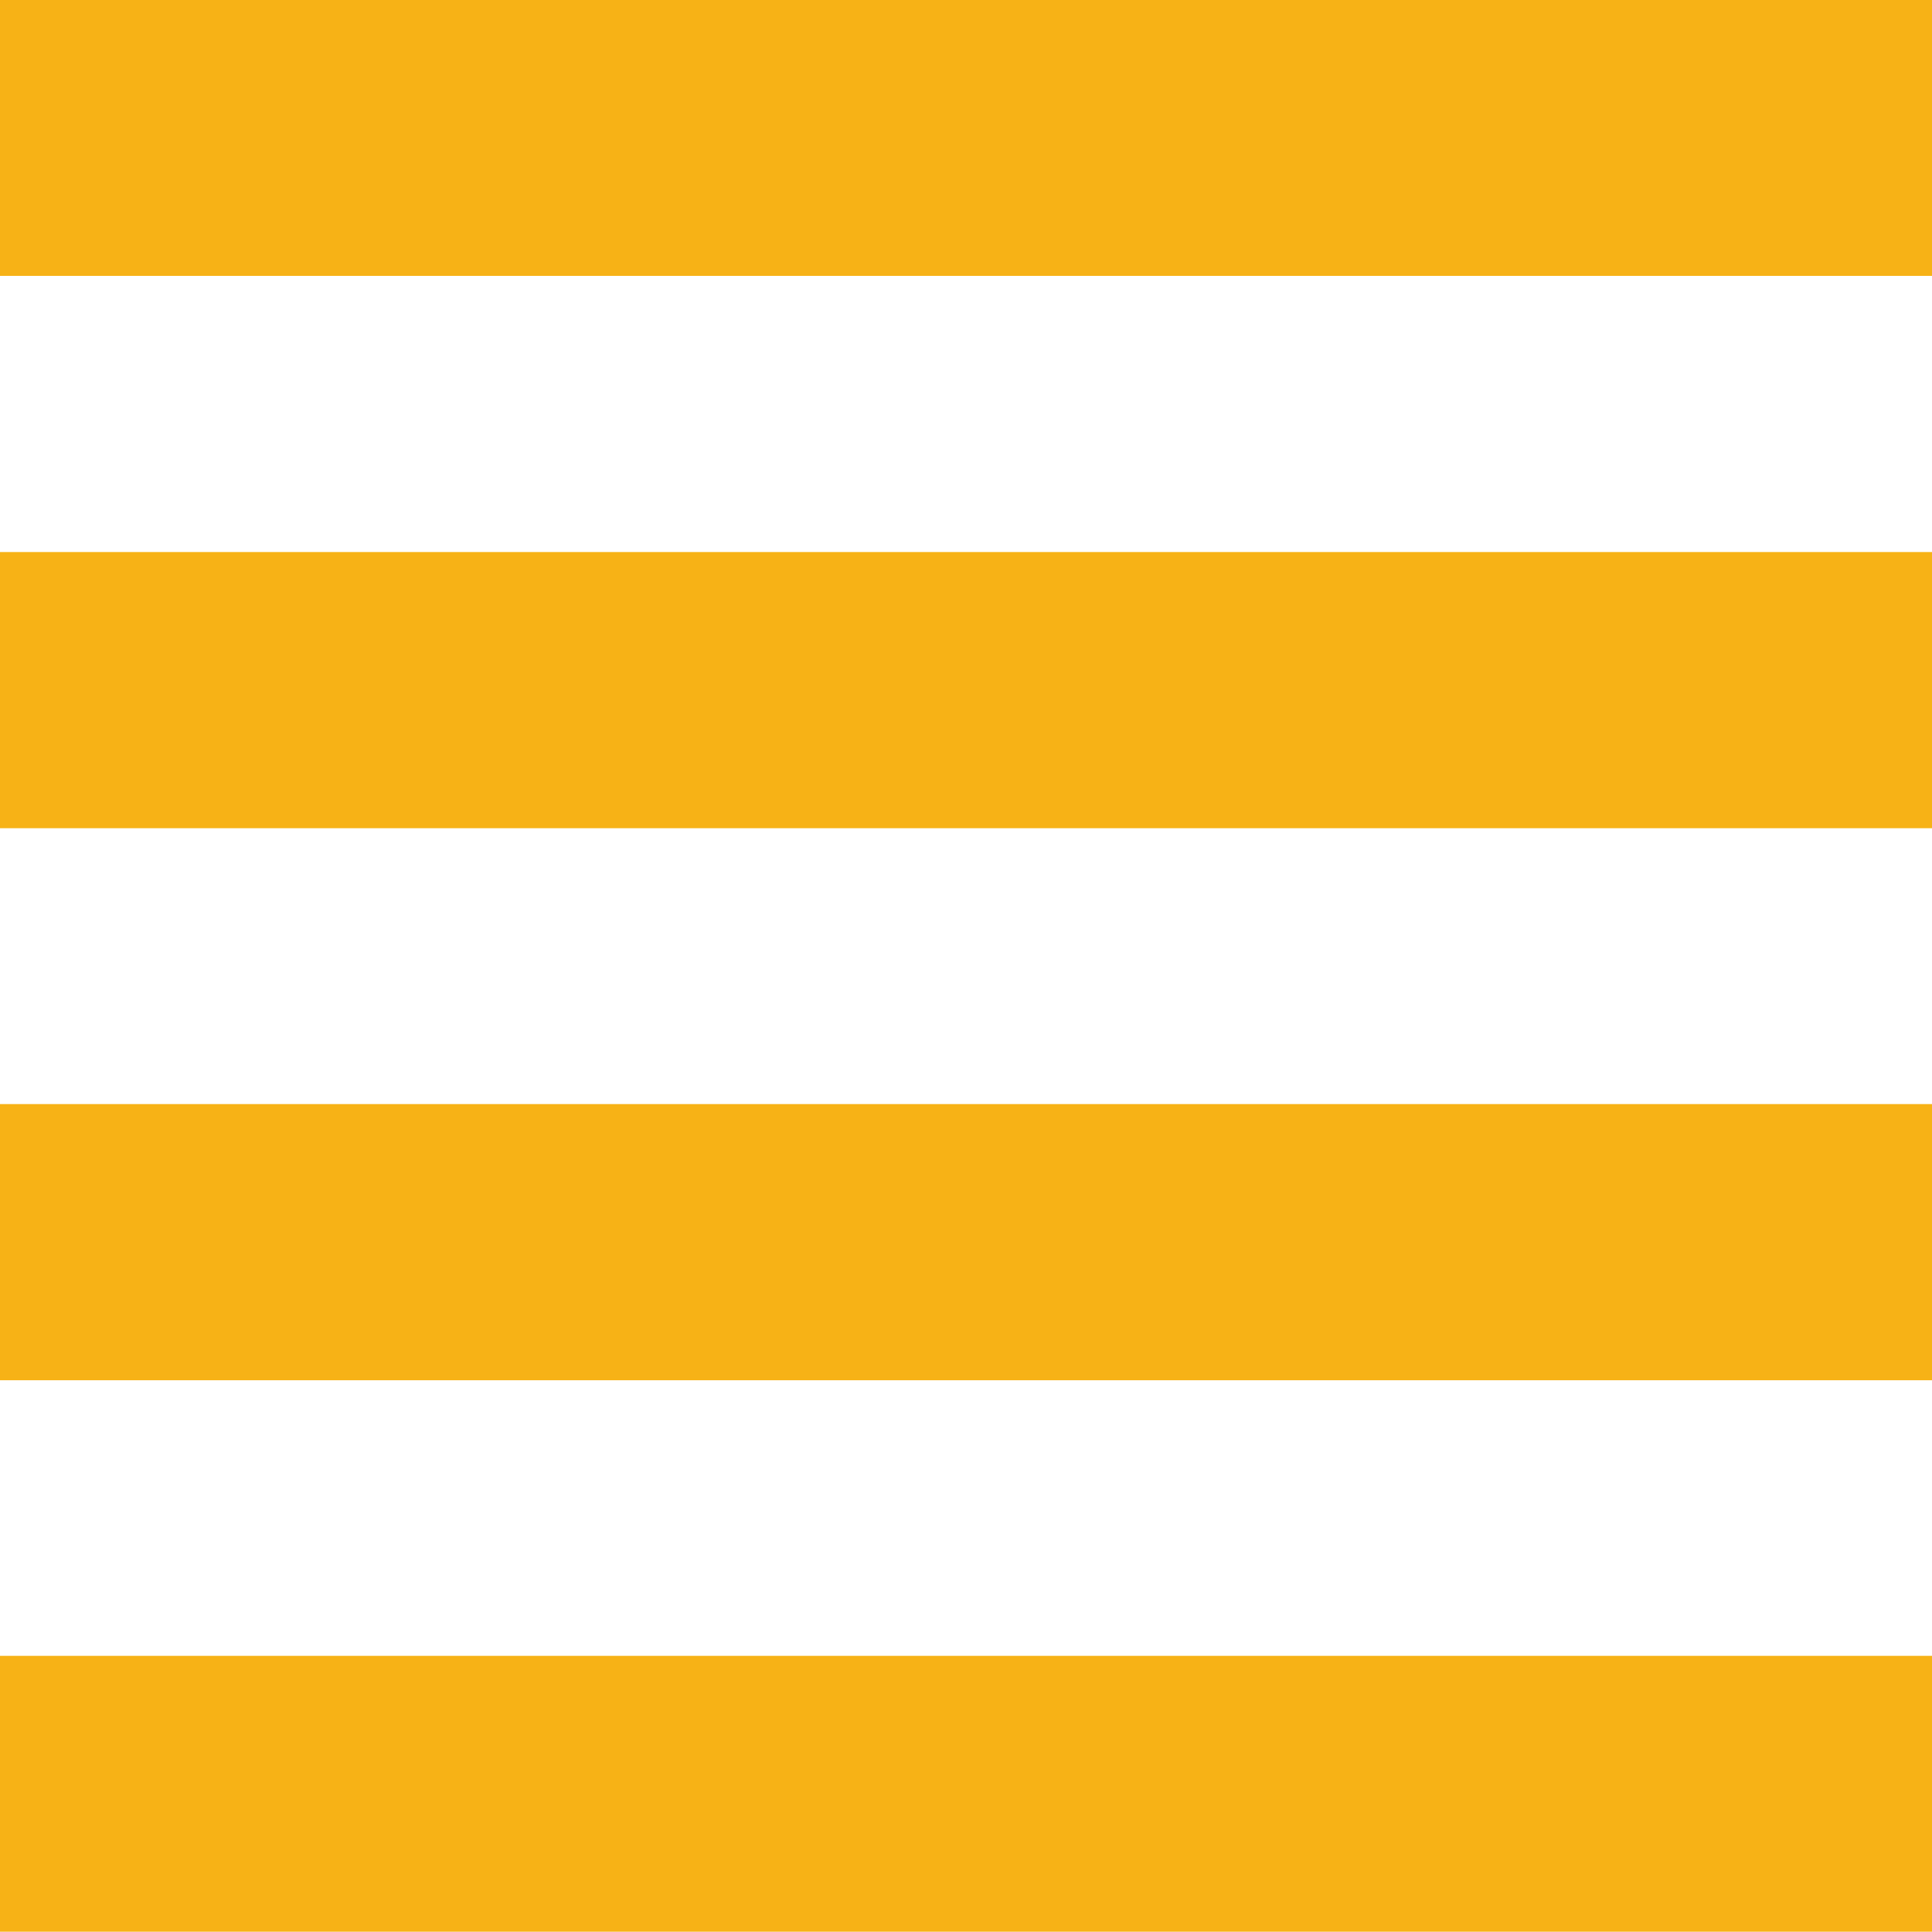 <?xml version="1.0" encoding="UTF-8"?>
<svg id="_レイヤー_2" data-name="レイヤー 2" xmlns="http://www.w3.org/2000/svg" viewBox="0 0 66.88 66.88">
  <defs>
    <style>
      .cls-1 {
        fill: #f7b216;
      }
    </style>
  </defs>
  <g id="text">
    <g>
      <rect class="cls-1" width="66.88" height="9.55"/>
      <rect class="cls-1" y="19.11" width="66.88" height="9.56"/>
      <rect class="cls-1" y="38.22" width="66.88" height="9.56"/>
      <rect class="cls-1" y="57.32" width="66.88" height="9.55"/>
    </g>
  </g>
</svg>